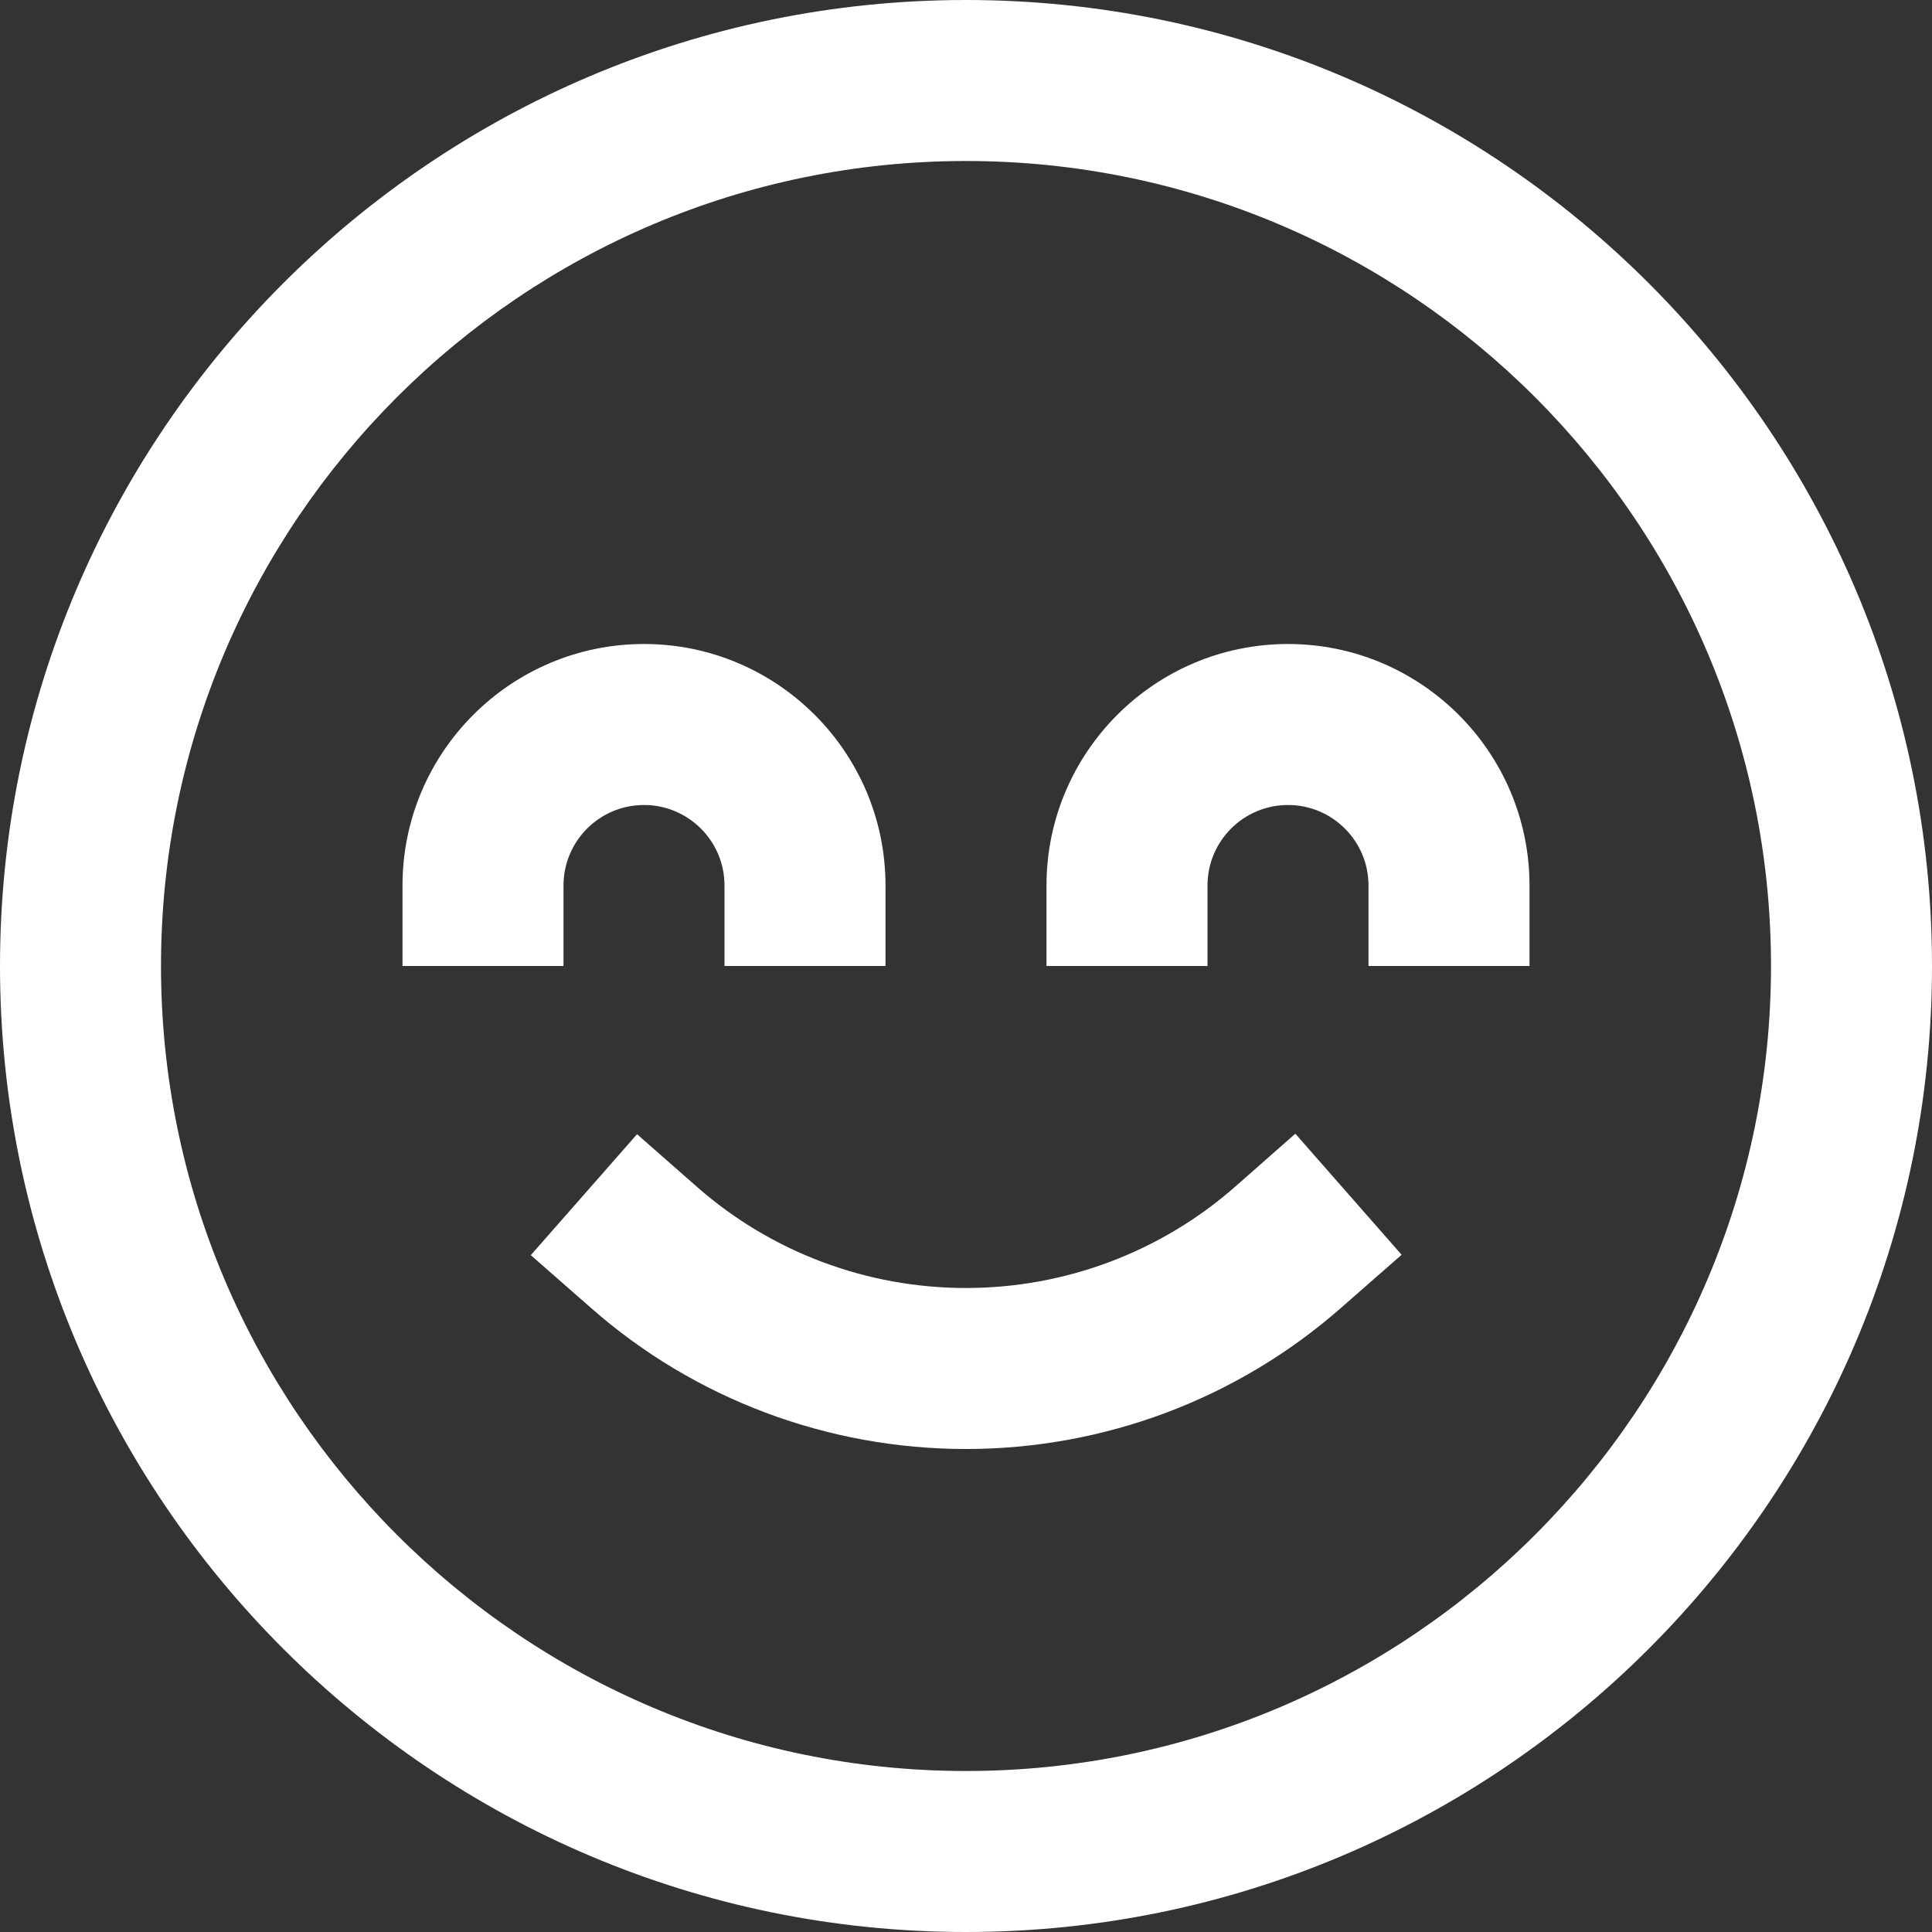<?xml version="1.0" encoding="UTF-8"?> <svg xmlns="http://www.w3.org/2000/svg" width="15" height="15" viewBox="0 0 15 15" fill="none"><rect x="0" y="0" width="15" height="15" fill="#333333" stroke="none"/> <path d="M10 5C8.966 5 8.125 5.841 8.125 6.875V7.5H9.375V6.875C9.375 6.53 9.655 6.25 10 6.25C10.345 6.25 10.625 6.53 10.625 6.875V7.5H11.875V6.875C11.875 5.841 11.034 5 10 5Z" fill="white"></path> <path d="M4.375 6.875C4.375 6.53 4.655 6.25 5 6.25C5.345 6.25 5.625 6.53 5.625 6.875V7.5H6.875V6.875C6.875 5.841 6.034 5 5 5C3.966 5 3.125 5.841 3.125 6.875V7.5H4.375V6.875Z" fill="white"></path> <path d="M9.588 9.215C9.011 9.721 8.269 10 7.5 10C6.73 10 5.99 9.722 5.415 9.218L4.946 8.806L4.121 9.745L4.591 10.157C5.393 10.862 6.427 11.25 7.5 11.25C8.573 11.25 9.607 10.861 10.412 10.154L10.882 9.742L10.057 8.802L9.588 9.215Z" fill="white"></path> <path d="M7.5 0C3.364 0 0 3.364 0 7.5C0 11.636 3.364 15 7.5 15C11.636 15 15 11.636 15 7.5C15 3.364 11.636 0 7.5 0ZM7.5 13.75C4.054 13.75 1.25 10.946 1.25 7.5C1.25 4.054 4.054 1.25 7.5 1.25C10.946 1.25 13.75 4.054 13.75 7.5C13.75 10.946 10.946 13.75 7.5 13.75Z" fill="white"></path> </svg> 